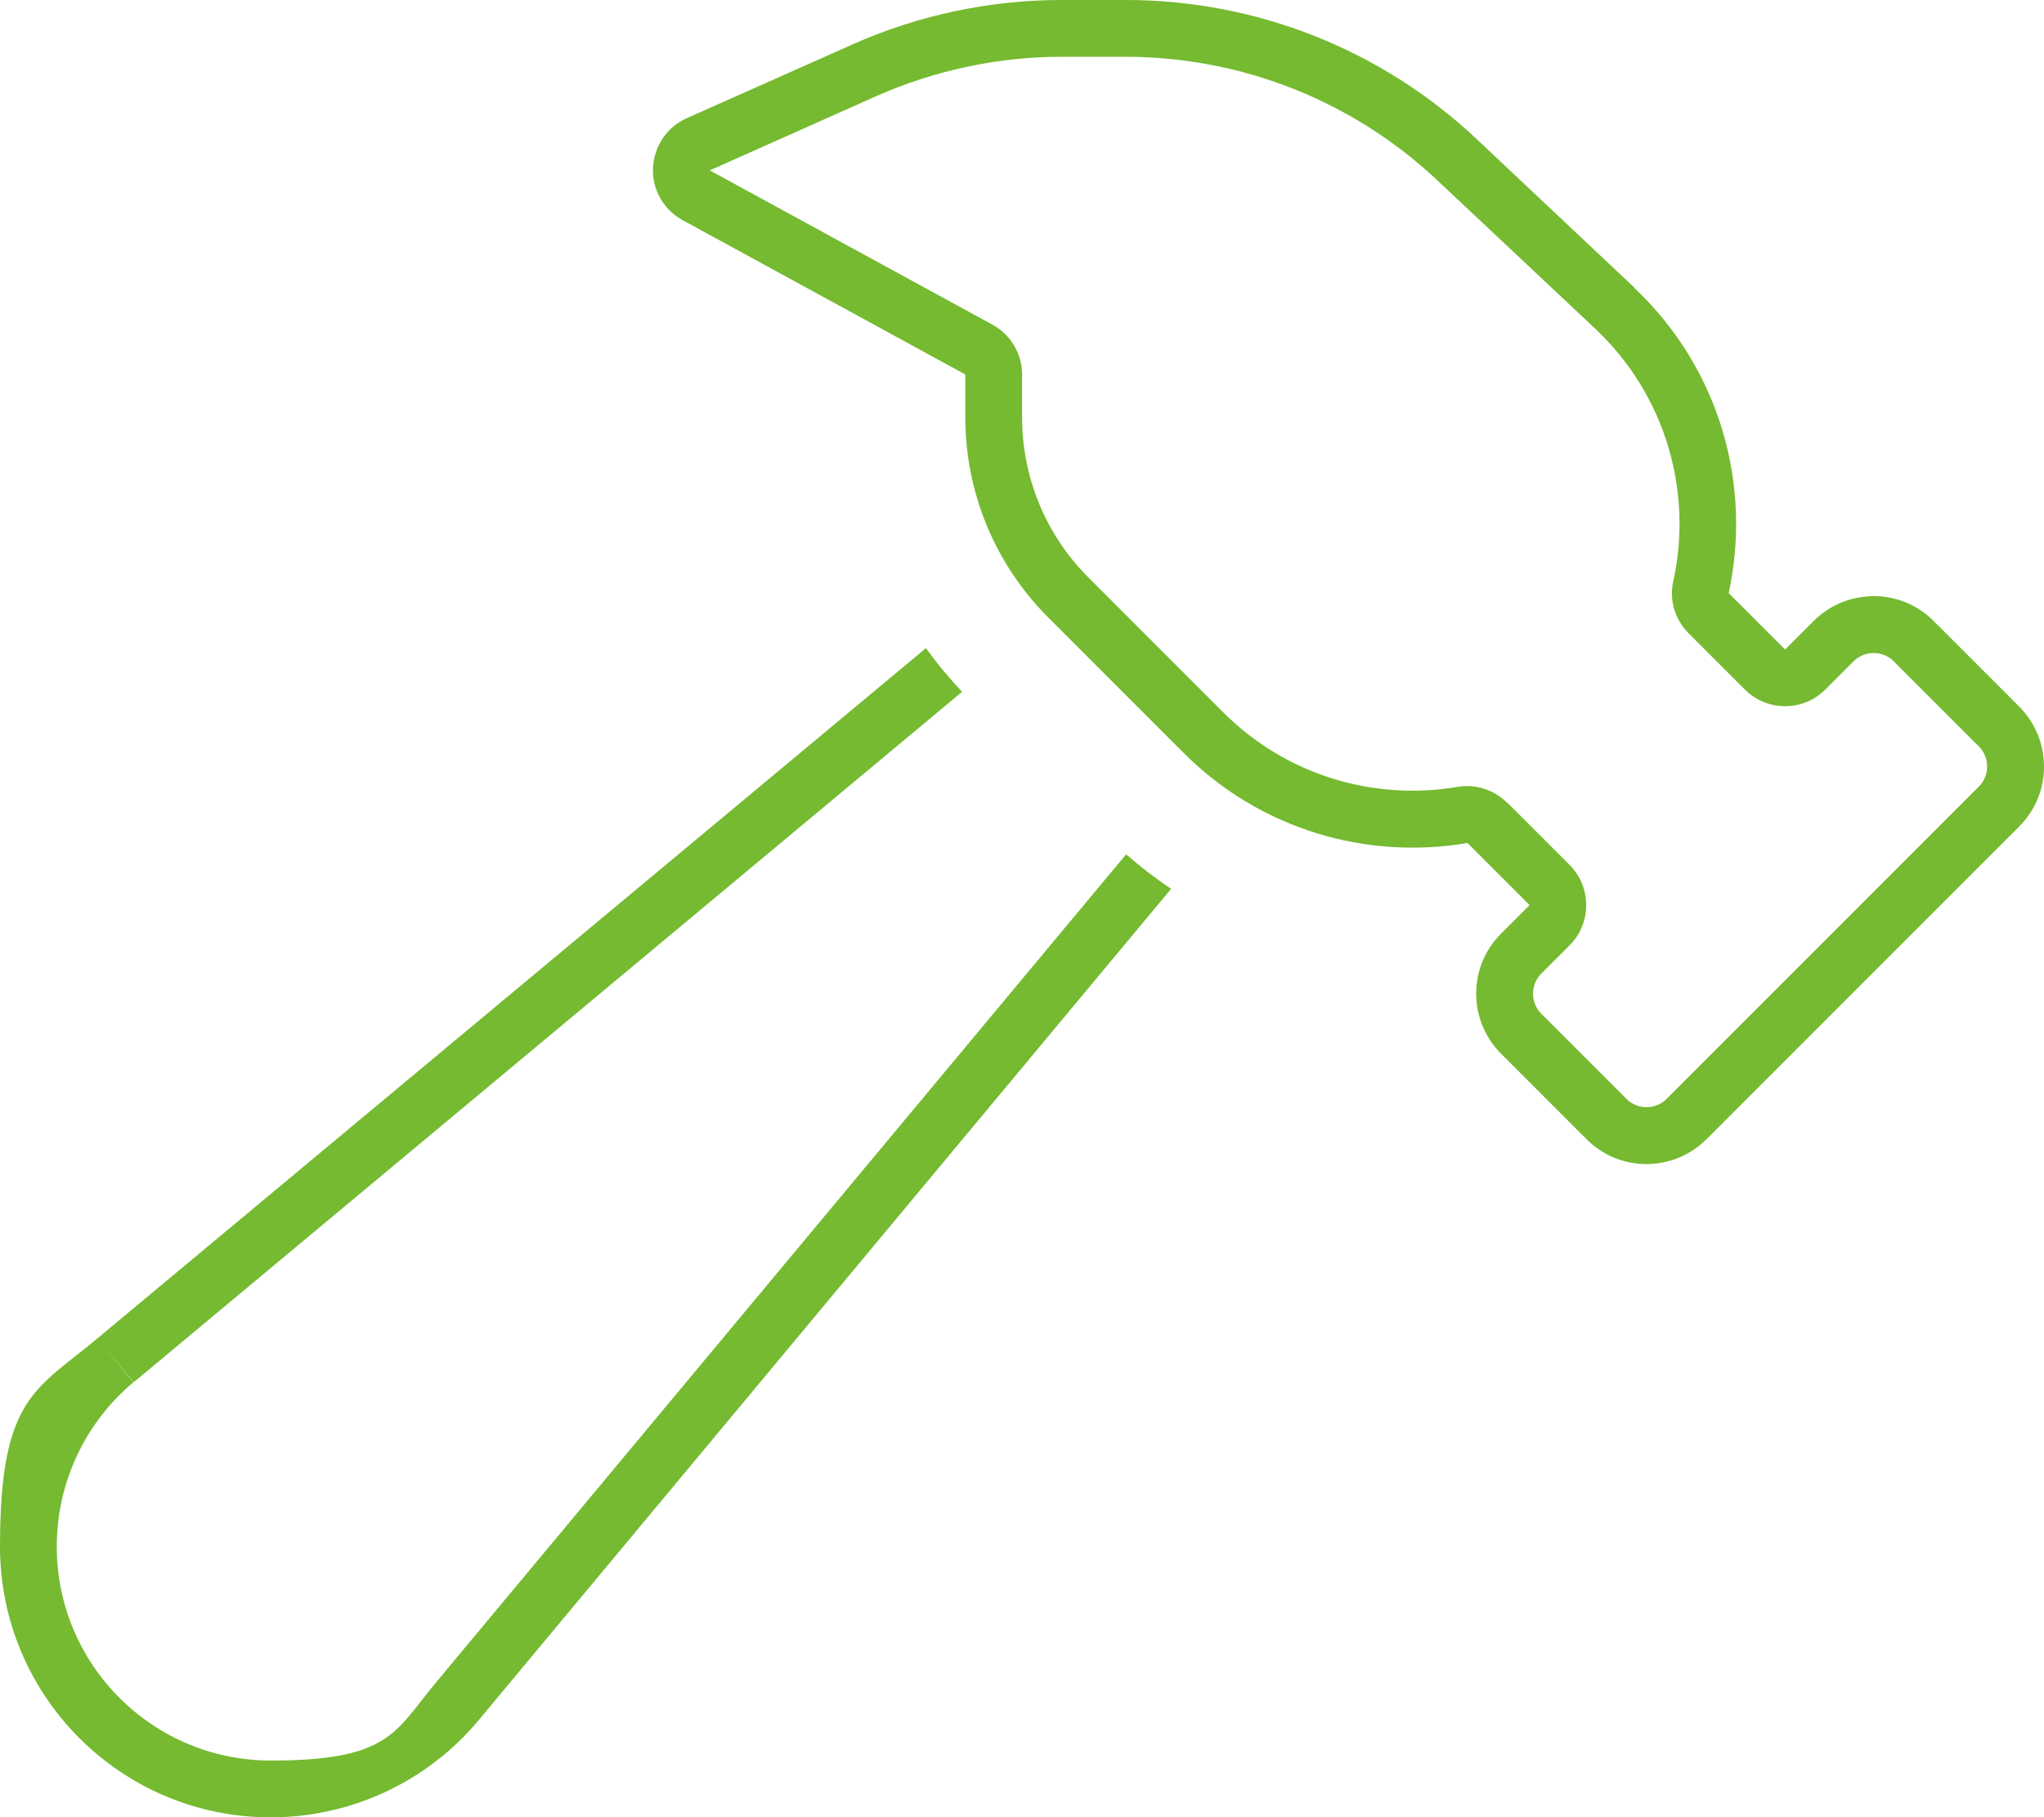 <?xml version="1.0" encoding="UTF-8"?>
<svg id="Layer_1" xmlns="http://www.w3.org/2000/svg" viewBox="0 0 575.95 512">
  <defs>
    <style>
      .cls-1 {
        fill: #75ba30;
      }
    </style>
  </defs>
  <g id="Layer_1-2" data-name="Layer_1">
    <path class="cls-1" d="M424.8,226.2l17.5,17.5c6.2,6.2,6.2,16.4,0,22.6l-8,8c-3.1,3.1-3.1,8.2,0,11.3l24,24c3.1,3.1,8.2,3.1,11.3,0l88-88c3.1-3.1,3.1-8.2,0-11.3l-24-24c-3.1-3.1-8.2-3.1-11.3,0l-8,8c-6.2,6.2-16.4,6.2-22.6,0l-15.9-15.9c-3.9-3.9-5.5-9.4-4.3-14.7,5.5-25-2-52.2-21.9-71l-44.6-41.9c-23.8-22.4-55.2-34.8-87.8-34.8h-18.1c-17.9,0-35.6,3.8-52,11l-47.1,21,79.7,43.5c5.1,2.8,8.3,8.2,8.3,14v12.1c0,16.9,6.7,33.1,18.6,45l38.1,38.1c18,18,42.7,24.9,66,21,5.1-.9,10.3.8,14,4.5h.1ZM460.5,81.1c24.2,22.8,33.2,55.7,26.6,86l4.6,4.6,11.3,11.3,8-8c9.4-9.4,24.6-9.4,33.9,0l24,24c9.4,9.4,9.4,24.6,0,33.9l-88,88c-9.4,9.4-24.6,9.4-33.9,0l-24-24c-9.4-9.4-9.4-24.6,0-33.9l8-8-11.3-11.3-6.2-6.2c-28.2,4.8-58.2-3.6-80-25.4l-38.1-38.1c-15-15-23.4-35.2-23.4-56.4v-12.1l-79.7-43.5c-5.3-2.9-8.6-8.6-8.3-14.7s3.9-11.5,9.5-14l47.2-21c18.4-8.1,38.3-12.3,58.5-12.3h18.1c36.7,0,72,14,98.7,39.1l44.6,42h-.1ZM27.4,377.1l233.5-194.5c3.1,4.3,6.5,8.4,10.2,12.3L37.7,389.4s-10.3-12.3-10.3-12.3ZM27.4,377.1l10.2,12.3c-13.7,11.5-21.6,28.4-21.6,46.3,0,33.3,27,60.3,60.3,60.3s34.9-7.9,46.3-21.7l194.7-233.6c4.1,3.5,8.3,6.8,12.7,9.7l-195.1,234.2c-14.5,17.4-36,27.4-58.6,27.4-42.2,0-76.3-34.2-76.3-76.3s10.1-44.1,27.4-58.6h0Z"/>
  </g>
</svg>